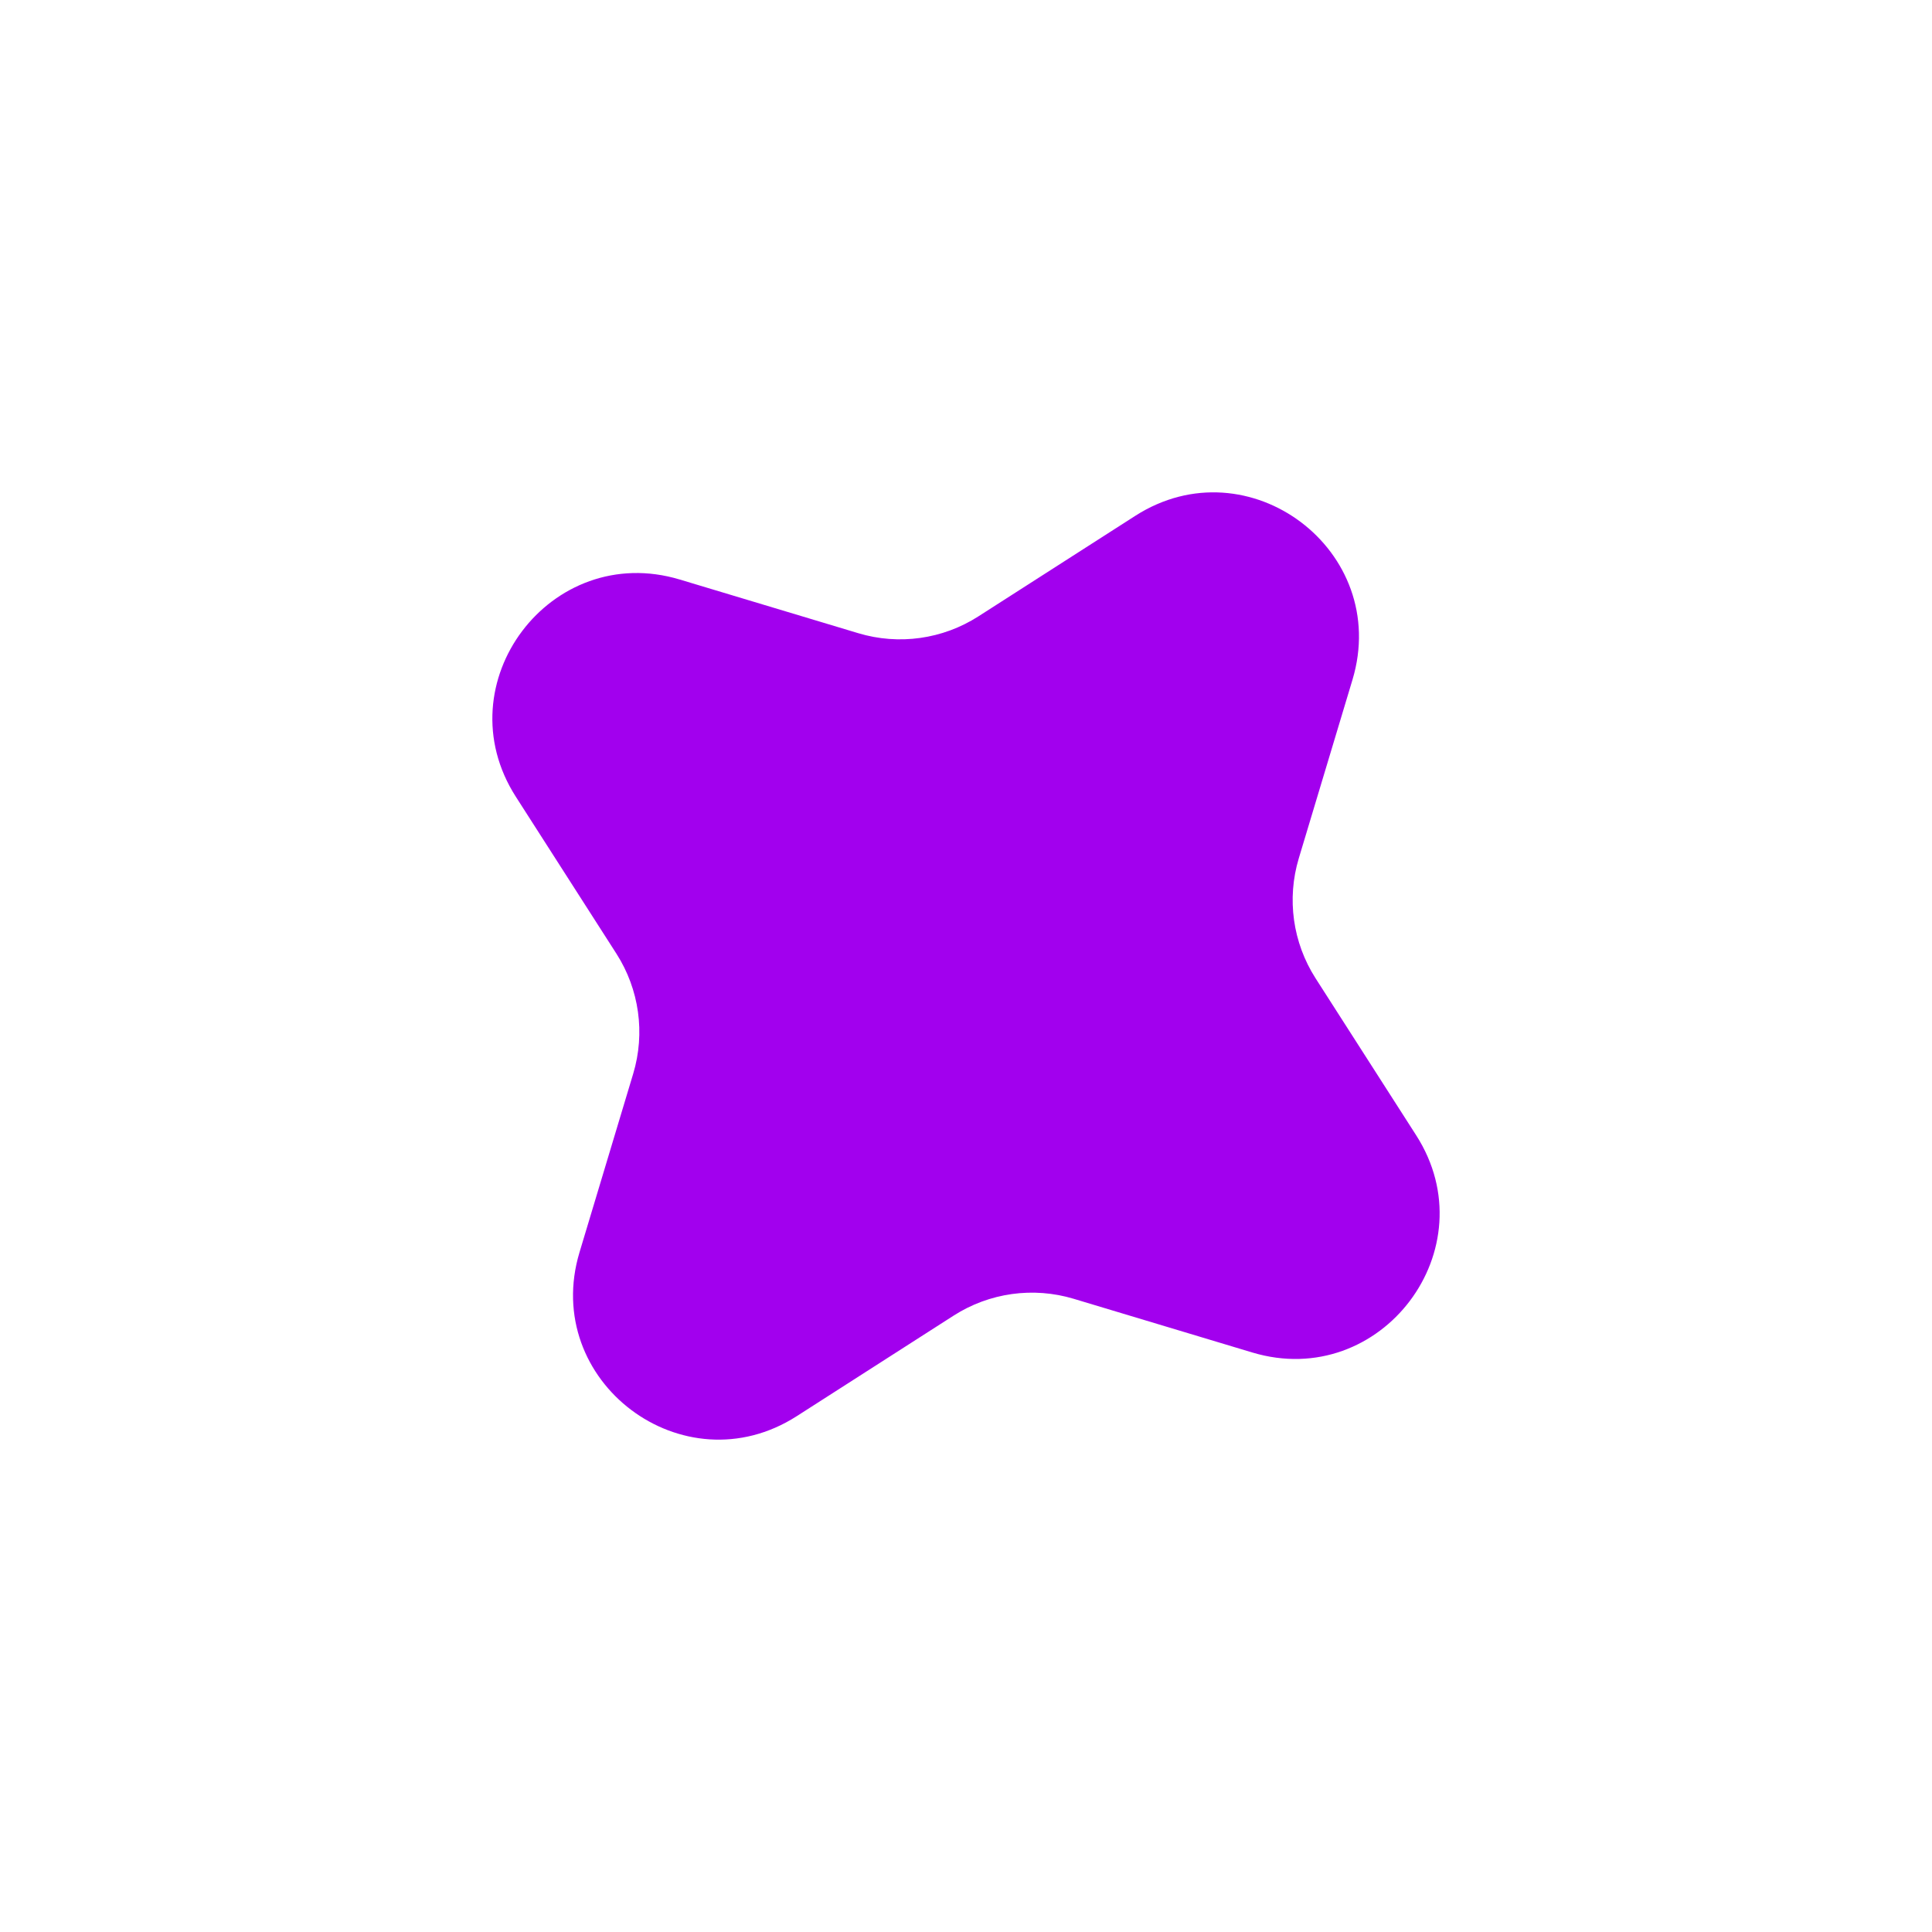 <svg width="248" height="248" viewBox="0 0 248 248" fill="none" xmlns="http://www.w3.org/2000/svg">
<g id="Star 4">
<path id="Star 4_2" d="M145.729 66.214C160.284 56.887 178.588 70.7 173.61 87.255L166.72 110.172C165.155 115.376 165.942 121.005 168.874 125.581L181.786 145.729C191.113 160.284 177.3 178.588 160.745 173.61L137.828 166.72C132.624 165.155 126.995 165.942 122.419 168.874L102.271 181.786C87.716 191.113 69.412 177.3 74.39 160.745L81.28 137.828C82.845 132.623 82.058 126.995 79.126 122.419L66.214 102.271C56.887 87.716 70.7 69.412 87.255 74.39L110.172 81.28C115.377 82.845 121.005 82.058 125.581 79.126L145.729 66.214Z" fill="#A200EE"/>
</g>
</svg>
